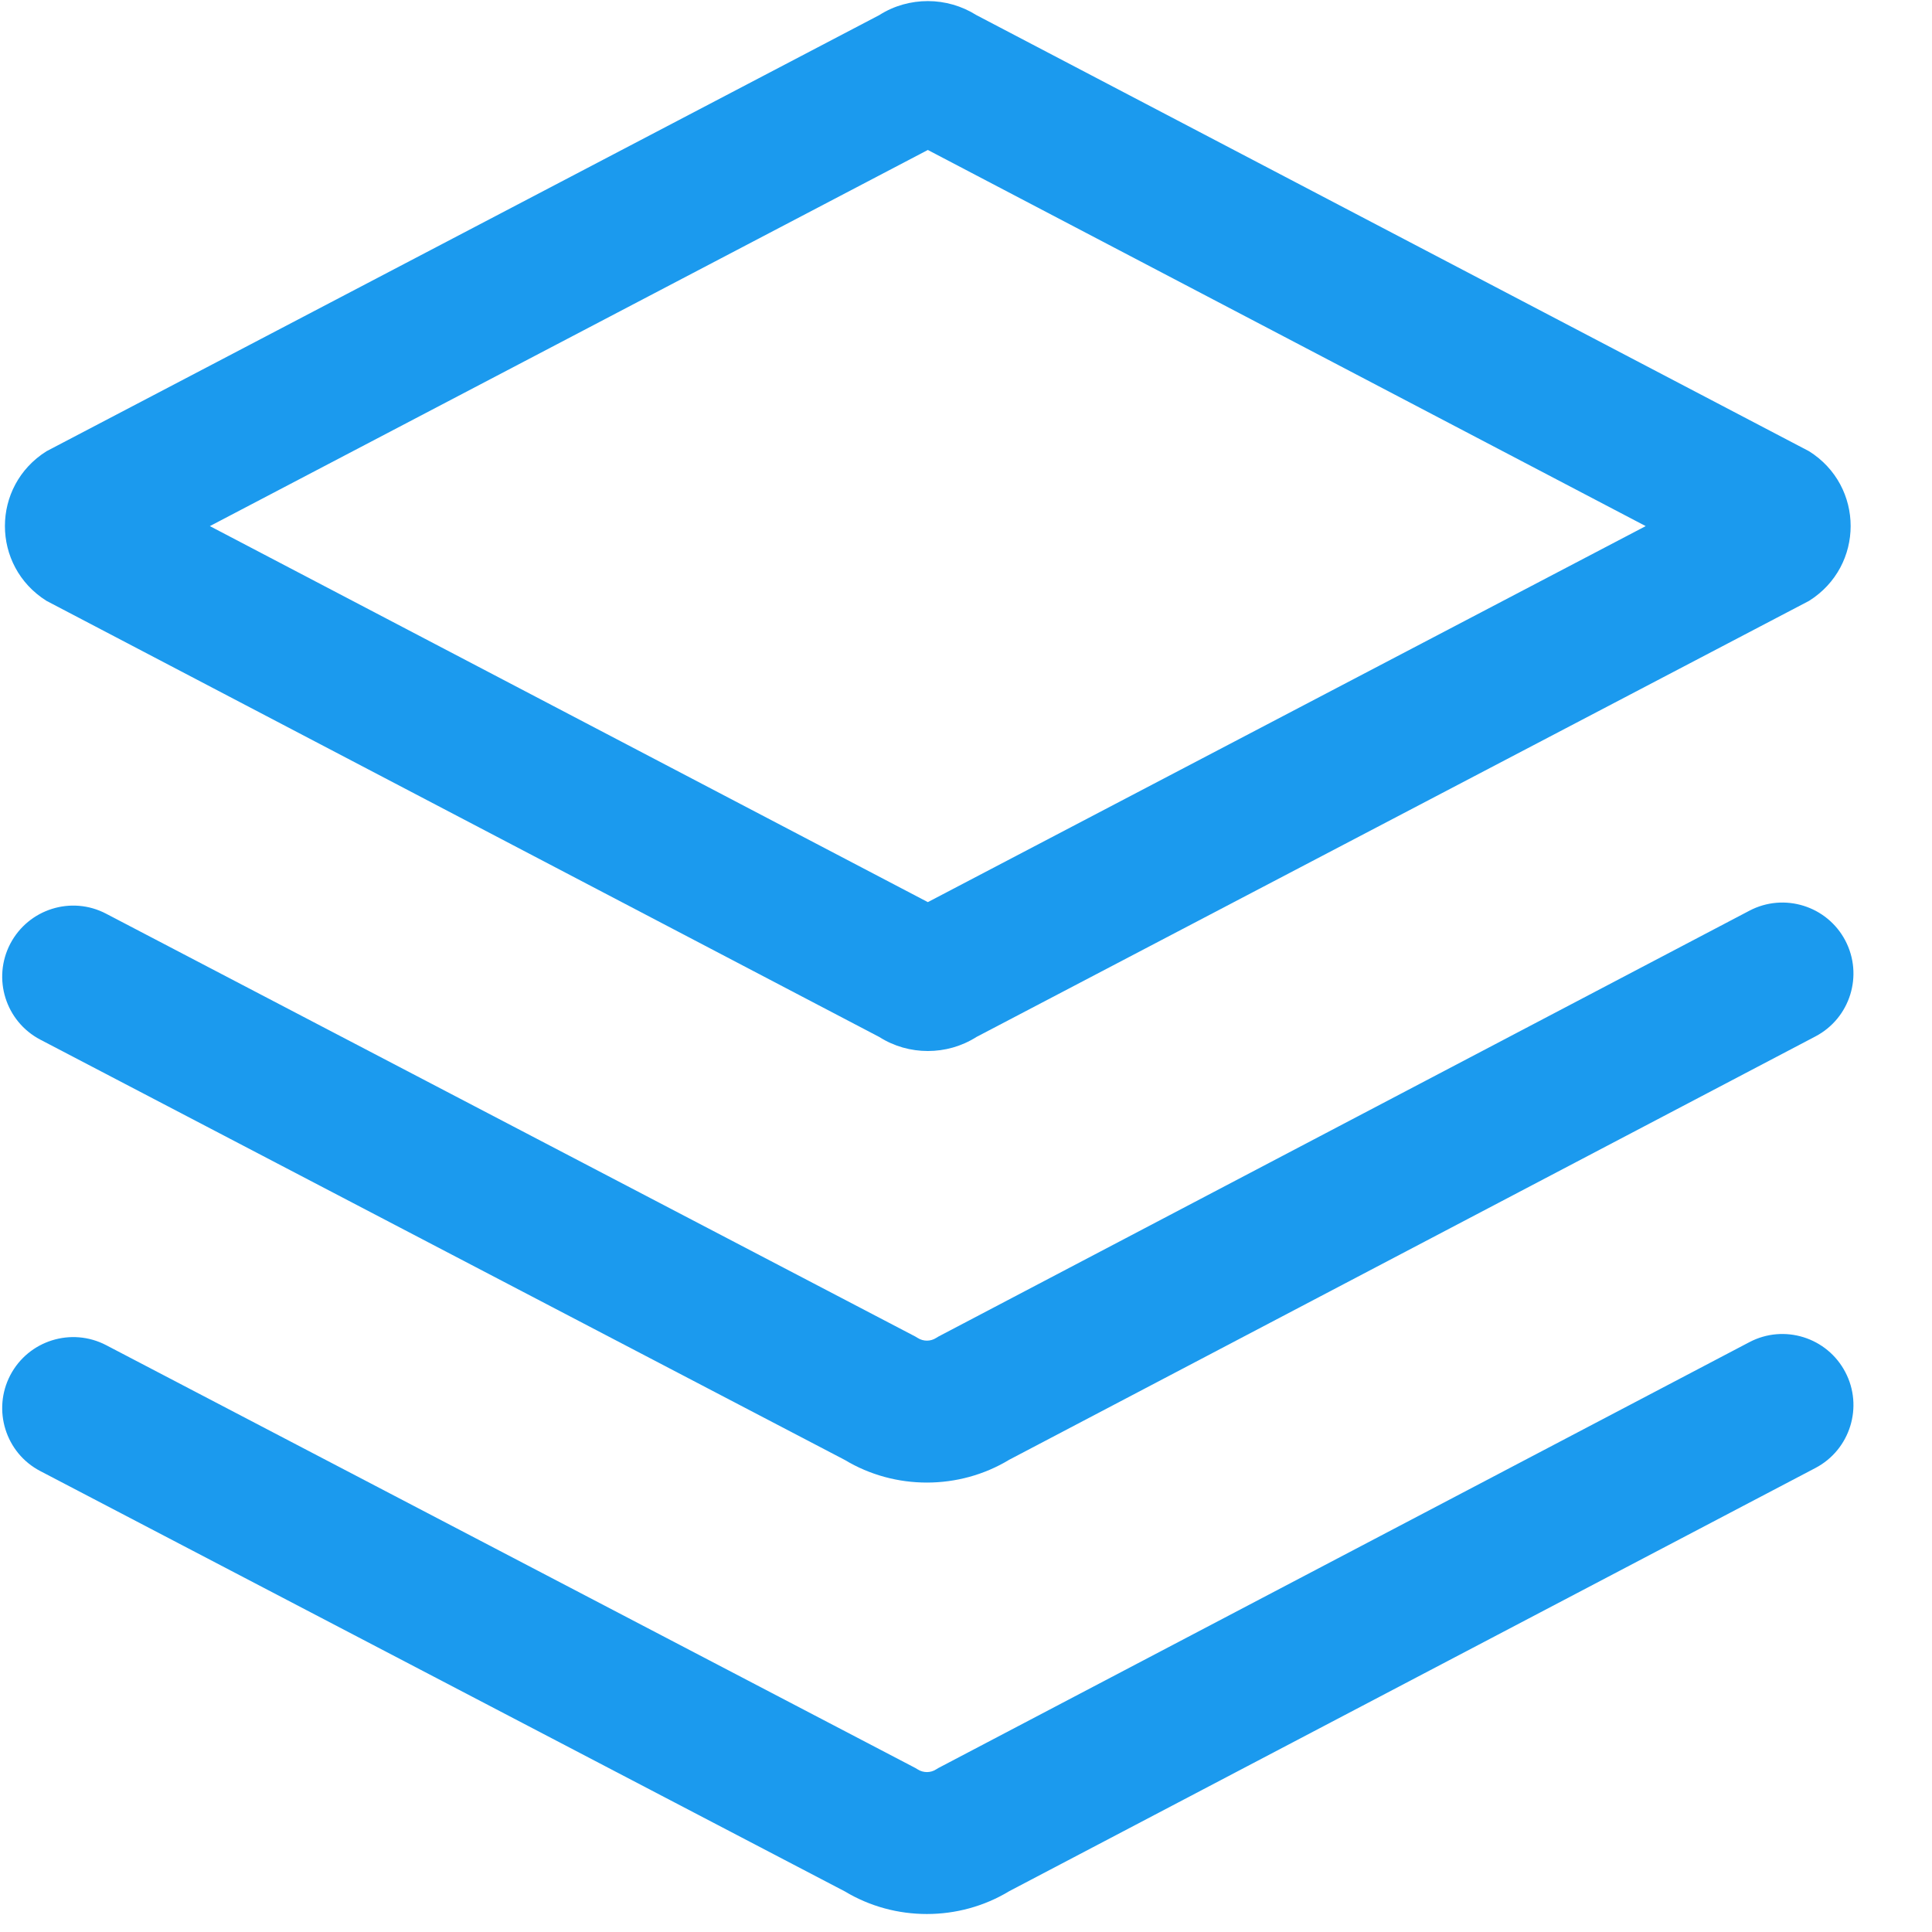 <?xml version="1.0" encoding="UTF-8"?>
<svg width="16px" height="16px" viewBox="0 0 16 16" version="1.1" xmlns="http://www.w3.org/2000/svg" xmlns:xlink="http://www.w3.org/1999/xlink">
    <!-- Generator: Sketch 60.1 (88133) - https://sketch.com -->
    <title>组织体系</title>
    <desc>Created with Sketch.</desc>
    <g id="页面-1" stroke="none" stroke-width="1" fill="none" fill-rule="evenodd">
        <g id="产品导航栏" transform="translate(-909, -290)" fill="#1B9AEE" fill-rule="nonzero">
            <g id="编组-3" transform="translate(359, 71)">
                <g id="编组-13" transform="translate(550, 40)">
                    <g id="编组-2" transform="translate(0, 176)">
                        <g id="组织体系" transform="translate(0, 3)">
                            <path d="M7.684,1.242 L13.629,4.357 L7.684,7.471 L1.738,4.357 L7.684,1.242 M7.684,0.009 C7.544,0.009 7.404,0.047 7.282,0.125 L0.385,3.737 C-0.074,4.026 -0.074,4.687 0.385,4.976 L7.282,8.588 C7.405,8.666 7.544,8.704 7.684,8.704 C7.824,8.704 7.963,8.666 8.086,8.588 L14.982,4.976 C15.441,4.687 15.441,4.026 14.982,3.737 L8.086,0.125 C7.965,0.049 7.826,0.009 7.684,0.009 Z" id="形状"></path>
                            <path d="M7.676,12.278 C7.44,12.278 7.205,12.216 6.997,12.091 L0.334,8.61 C0.046,8.459 -0.065,8.104 0.085,7.816 C0.236,7.528 0.591,7.416 0.879,7.567 L7.581,11.069 L7.601,11.081 C7.647,11.11 7.707,11.11 7.753,11.08 L7.773,11.068 L7.794,11.057 L14.488,7.542 C14.775,7.391 15.131,7.502 15.282,7.789 C15.433,8.077 15.322,8.432 15.035,8.583 L8.358,12.089 C8.15,12.215 7.913,12.278 7.676,12.278 Z" id="路径"></path>
                            <path d="M7.676,15.851 C7.44,15.851 7.205,15.789 6.997,15.664 L0.334,12.183 C0.046,12.033 -0.065,11.677 0.085,11.389 C0.236,11.101 0.591,10.99 0.879,11.14 L7.581,14.642 L7.601,14.654 C7.647,14.683 7.707,14.683 7.753,14.653 L7.773,14.641 L7.794,14.63 L14.488,11.115 C14.775,10.964 15.131,11.075 15.282,11.363 C15.433,11.65 15.322,12.006 15.035,12.157 L8.358,15.662 C8.15,15.788 7.913,15.851 7.676,15.851 Z" id="路径"></path>
                        </g>
                    </g>
                </g>
            </g>
        </g>
    </g>
</svg>